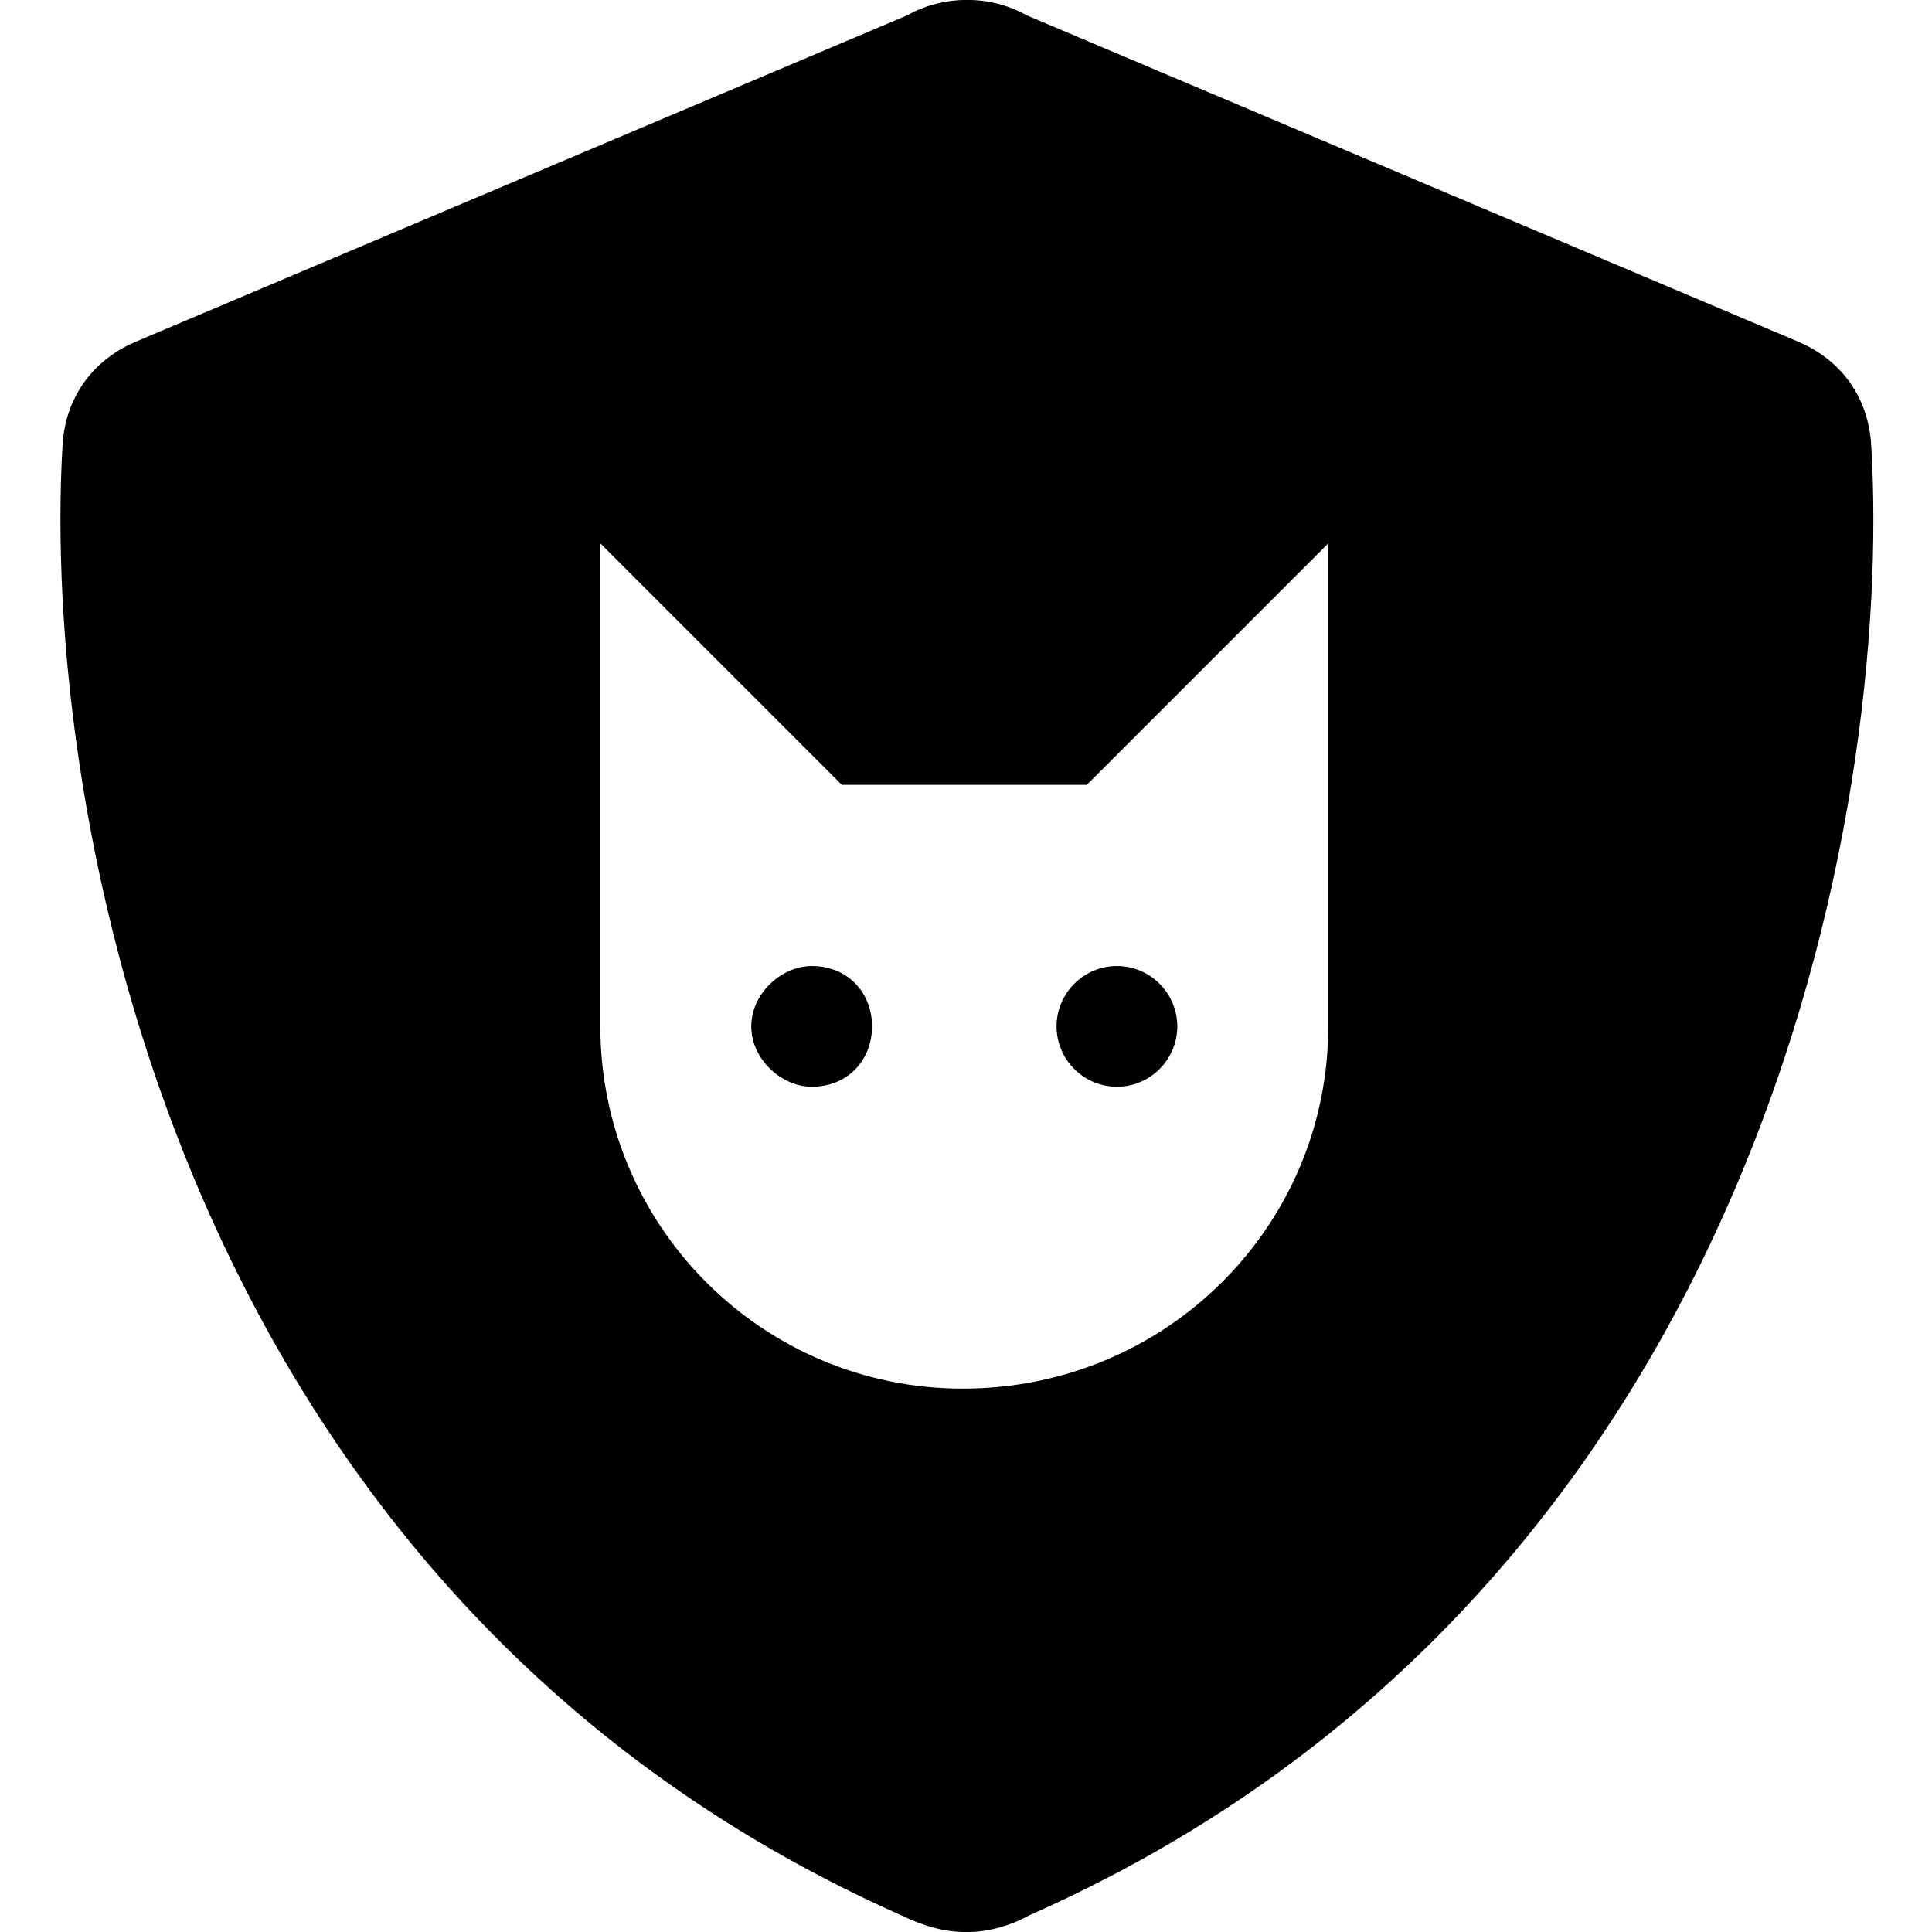 <svg xmlns="http://www.w3.org/2000/svg" viewBox="0 0 512 512"><!--! Font Awesome Free 6.1.1 by @fontawesome - https://fontawesome.com License - https://fontawesome.com/license/free (Icons: CC BY 4.0, Fonts: SIL OFL 1.1, Code: MIT License) Copyright 2022 Fonticons, Inc.--><path d="M199.1 272c0-8.8 8.1-16 16-16 9.7 0 16 7.2 16 16s-6.3 16-16 16c-7.9 0-16-7.2-16-16zm112.9 0c0 8.8-7.2 16-16 16s-16-7.2-16-16 7.2-16 16-16 16 7.2 16 16zM256.3-.007c5.6-.044 11 1.393 15.8 4.073L476.5 90.53c11.2 4.74 18.7 14.57 19.4 27.57 5.7 95.5-29.2 303.8-223.4 389.6-4.9 2.8-11.4 4.4-16.2 4.3-5.8.1-11.4-1.5-17.2-4.3C45.8 421.9 10.95 213.6 16.57 118.1c.71-13 8.26-22.83 19.47-27.57L240.4 4.066c4.8-2.68 10.3-4.117 15.9-4.073zM223.1 208l-64-64v128c0 53 43 96 96 96 53.9 0 96.9-43 96.9-96V144l-64 64h-64.9z"/></svg>